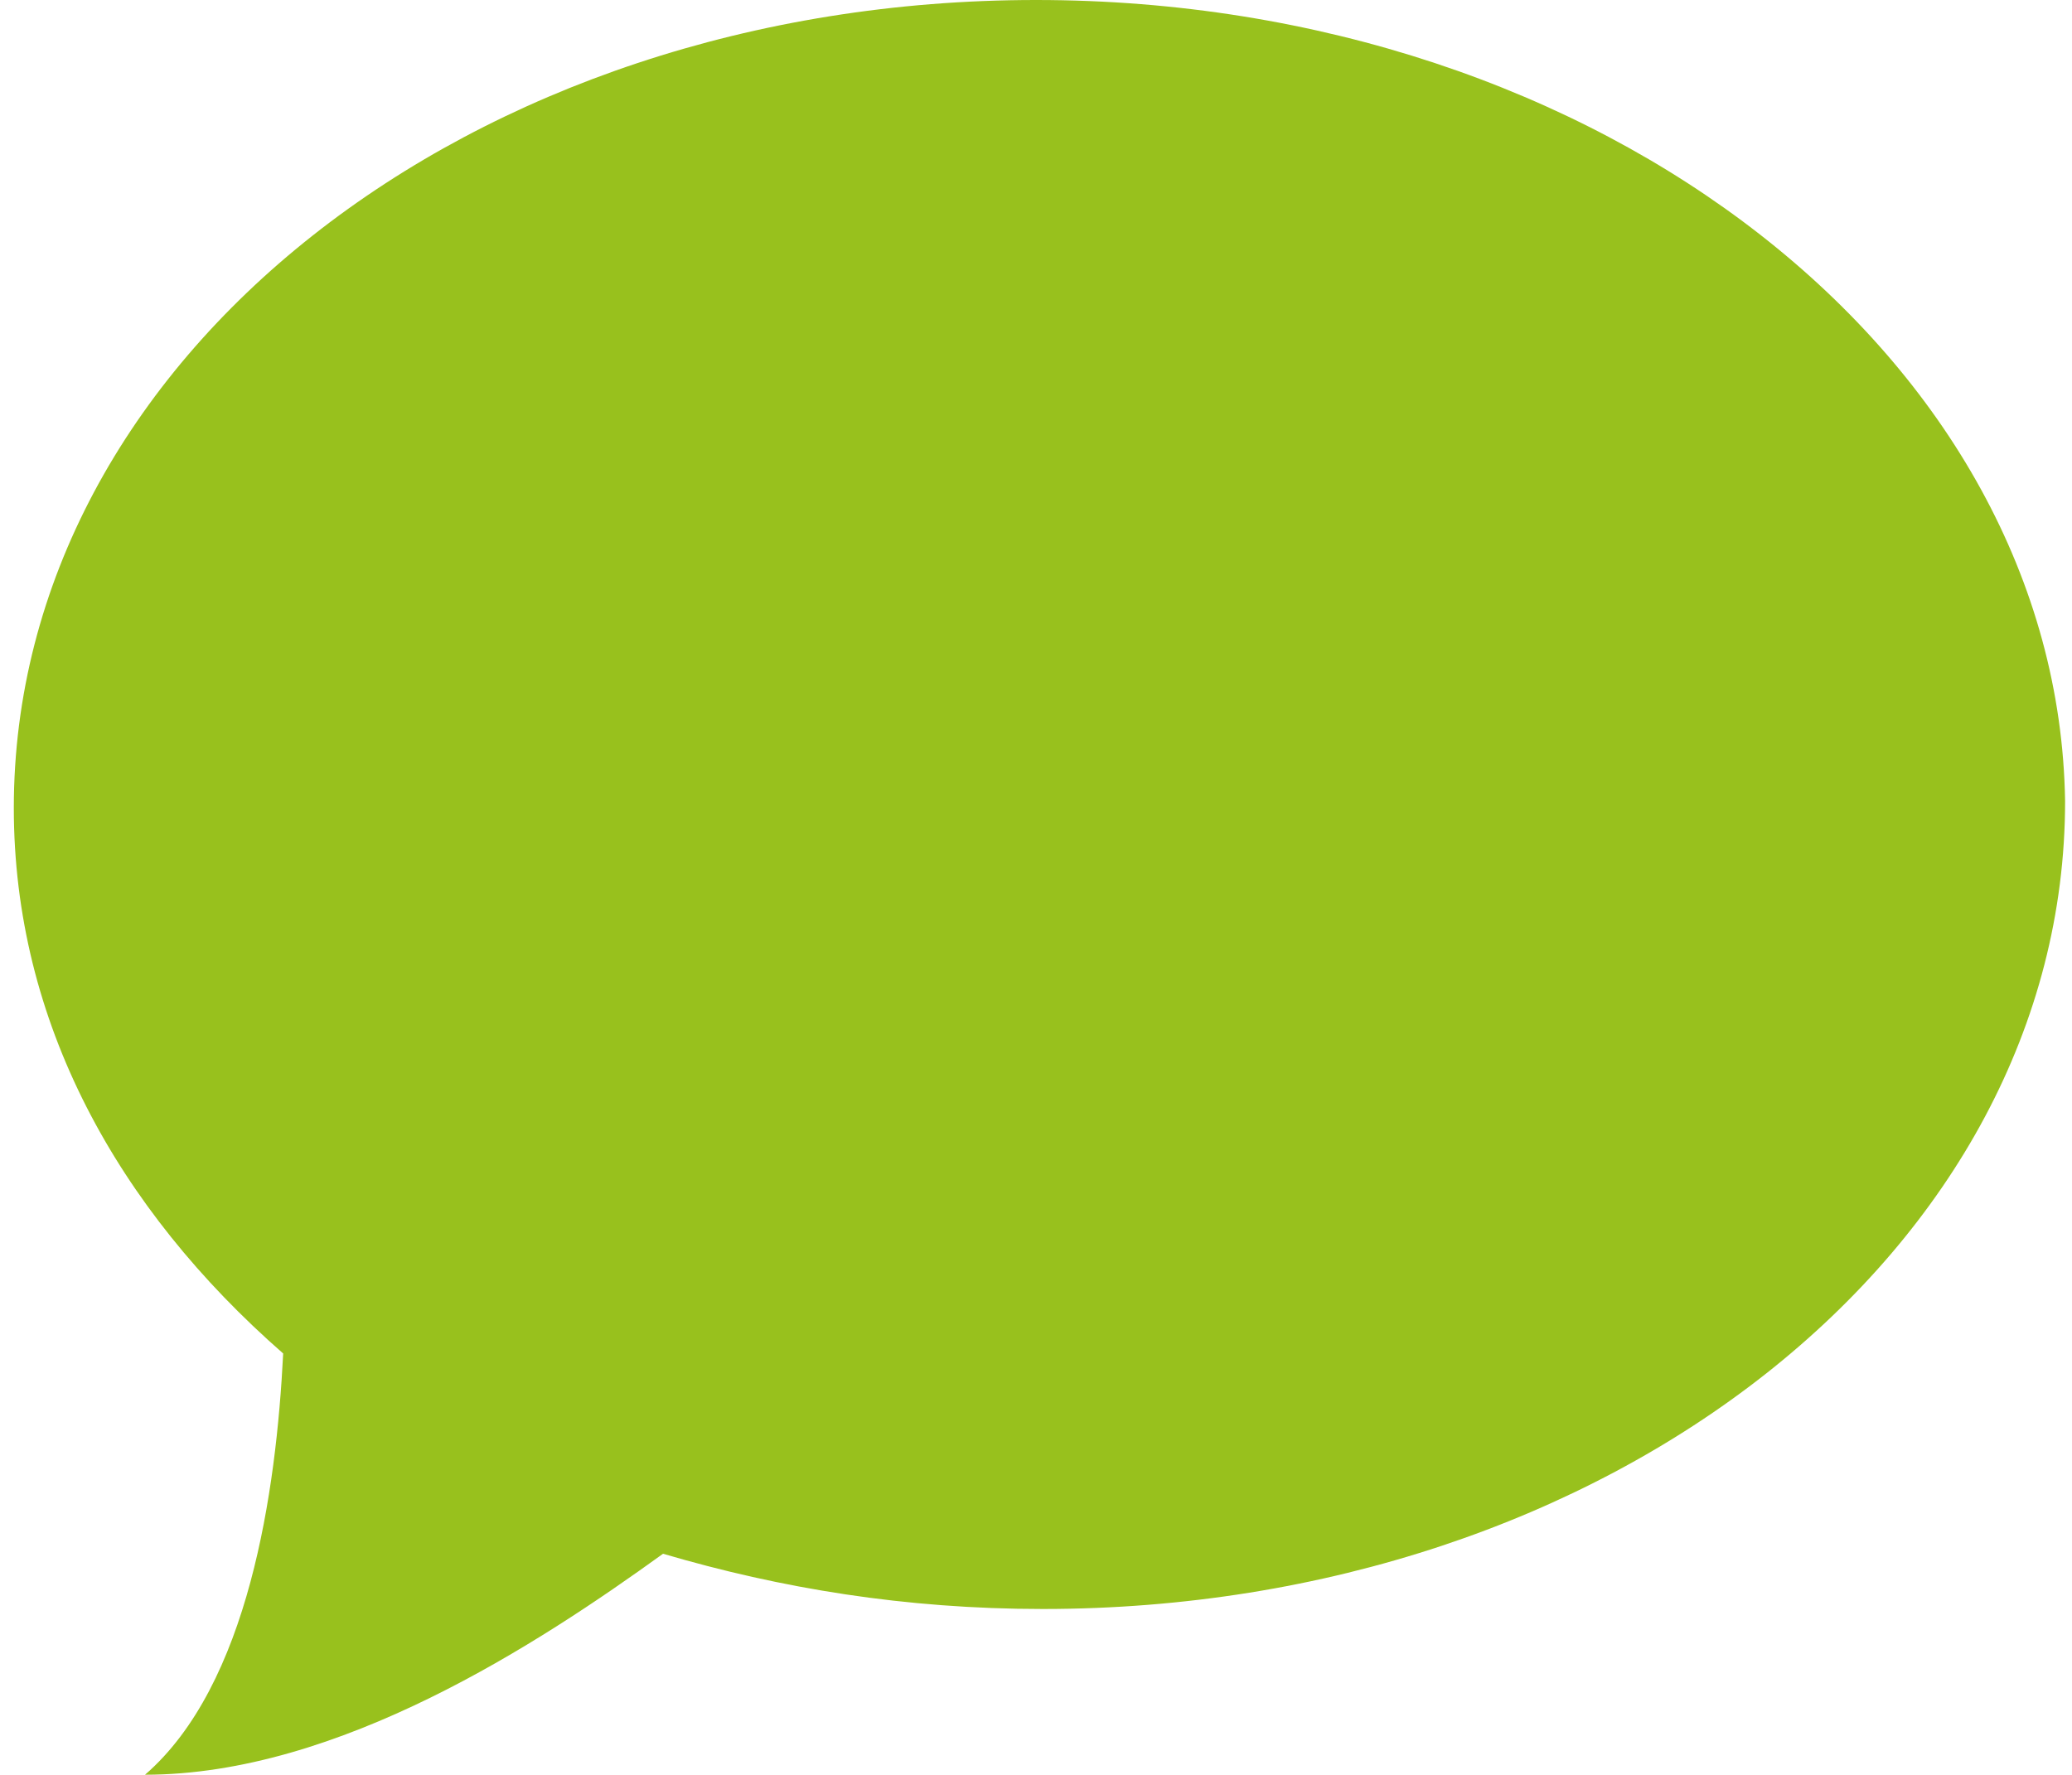 <?xml version="1.0" encoding="utf-8"?>
<!-- Generator: Adobe Illustrator 19.2.1, SVG Export Plug-In . SVG Version: 6.00 Build 0)  -->
<svg version="1.1" id="Calque_1" xmlns="http://www.w3.org/2000/svg" xmlns:xlink="http://www.w3.org/1999/xlink" x="0px" y="0px"
	 width="30px" height="25.7px" viewBox="0 0 30 25.7" style="enable-background:new 0 0 30 25.7;" xml:space="preserve">
<style type="text/css">
	.st0{fill:#98C11D;}
</style>
<g>
	<path class="st0" d="M15,0C6.8,0,0.2,5.2,0.2,11.7c0,3.1,1.5,5.8,3.9,7.9c-0.1,2-0.5,4.8-2,6.1c2.8,0,5.7-1.9,7.5-3.2
		c1.7,0.5,3.5,0.8,5.5,0.8c8.2,0,14.8-5.2,14.8-11.7C29.8,5.2,23.2,0,15,0L15,0z M15,0"/>
</g>
</svg>
